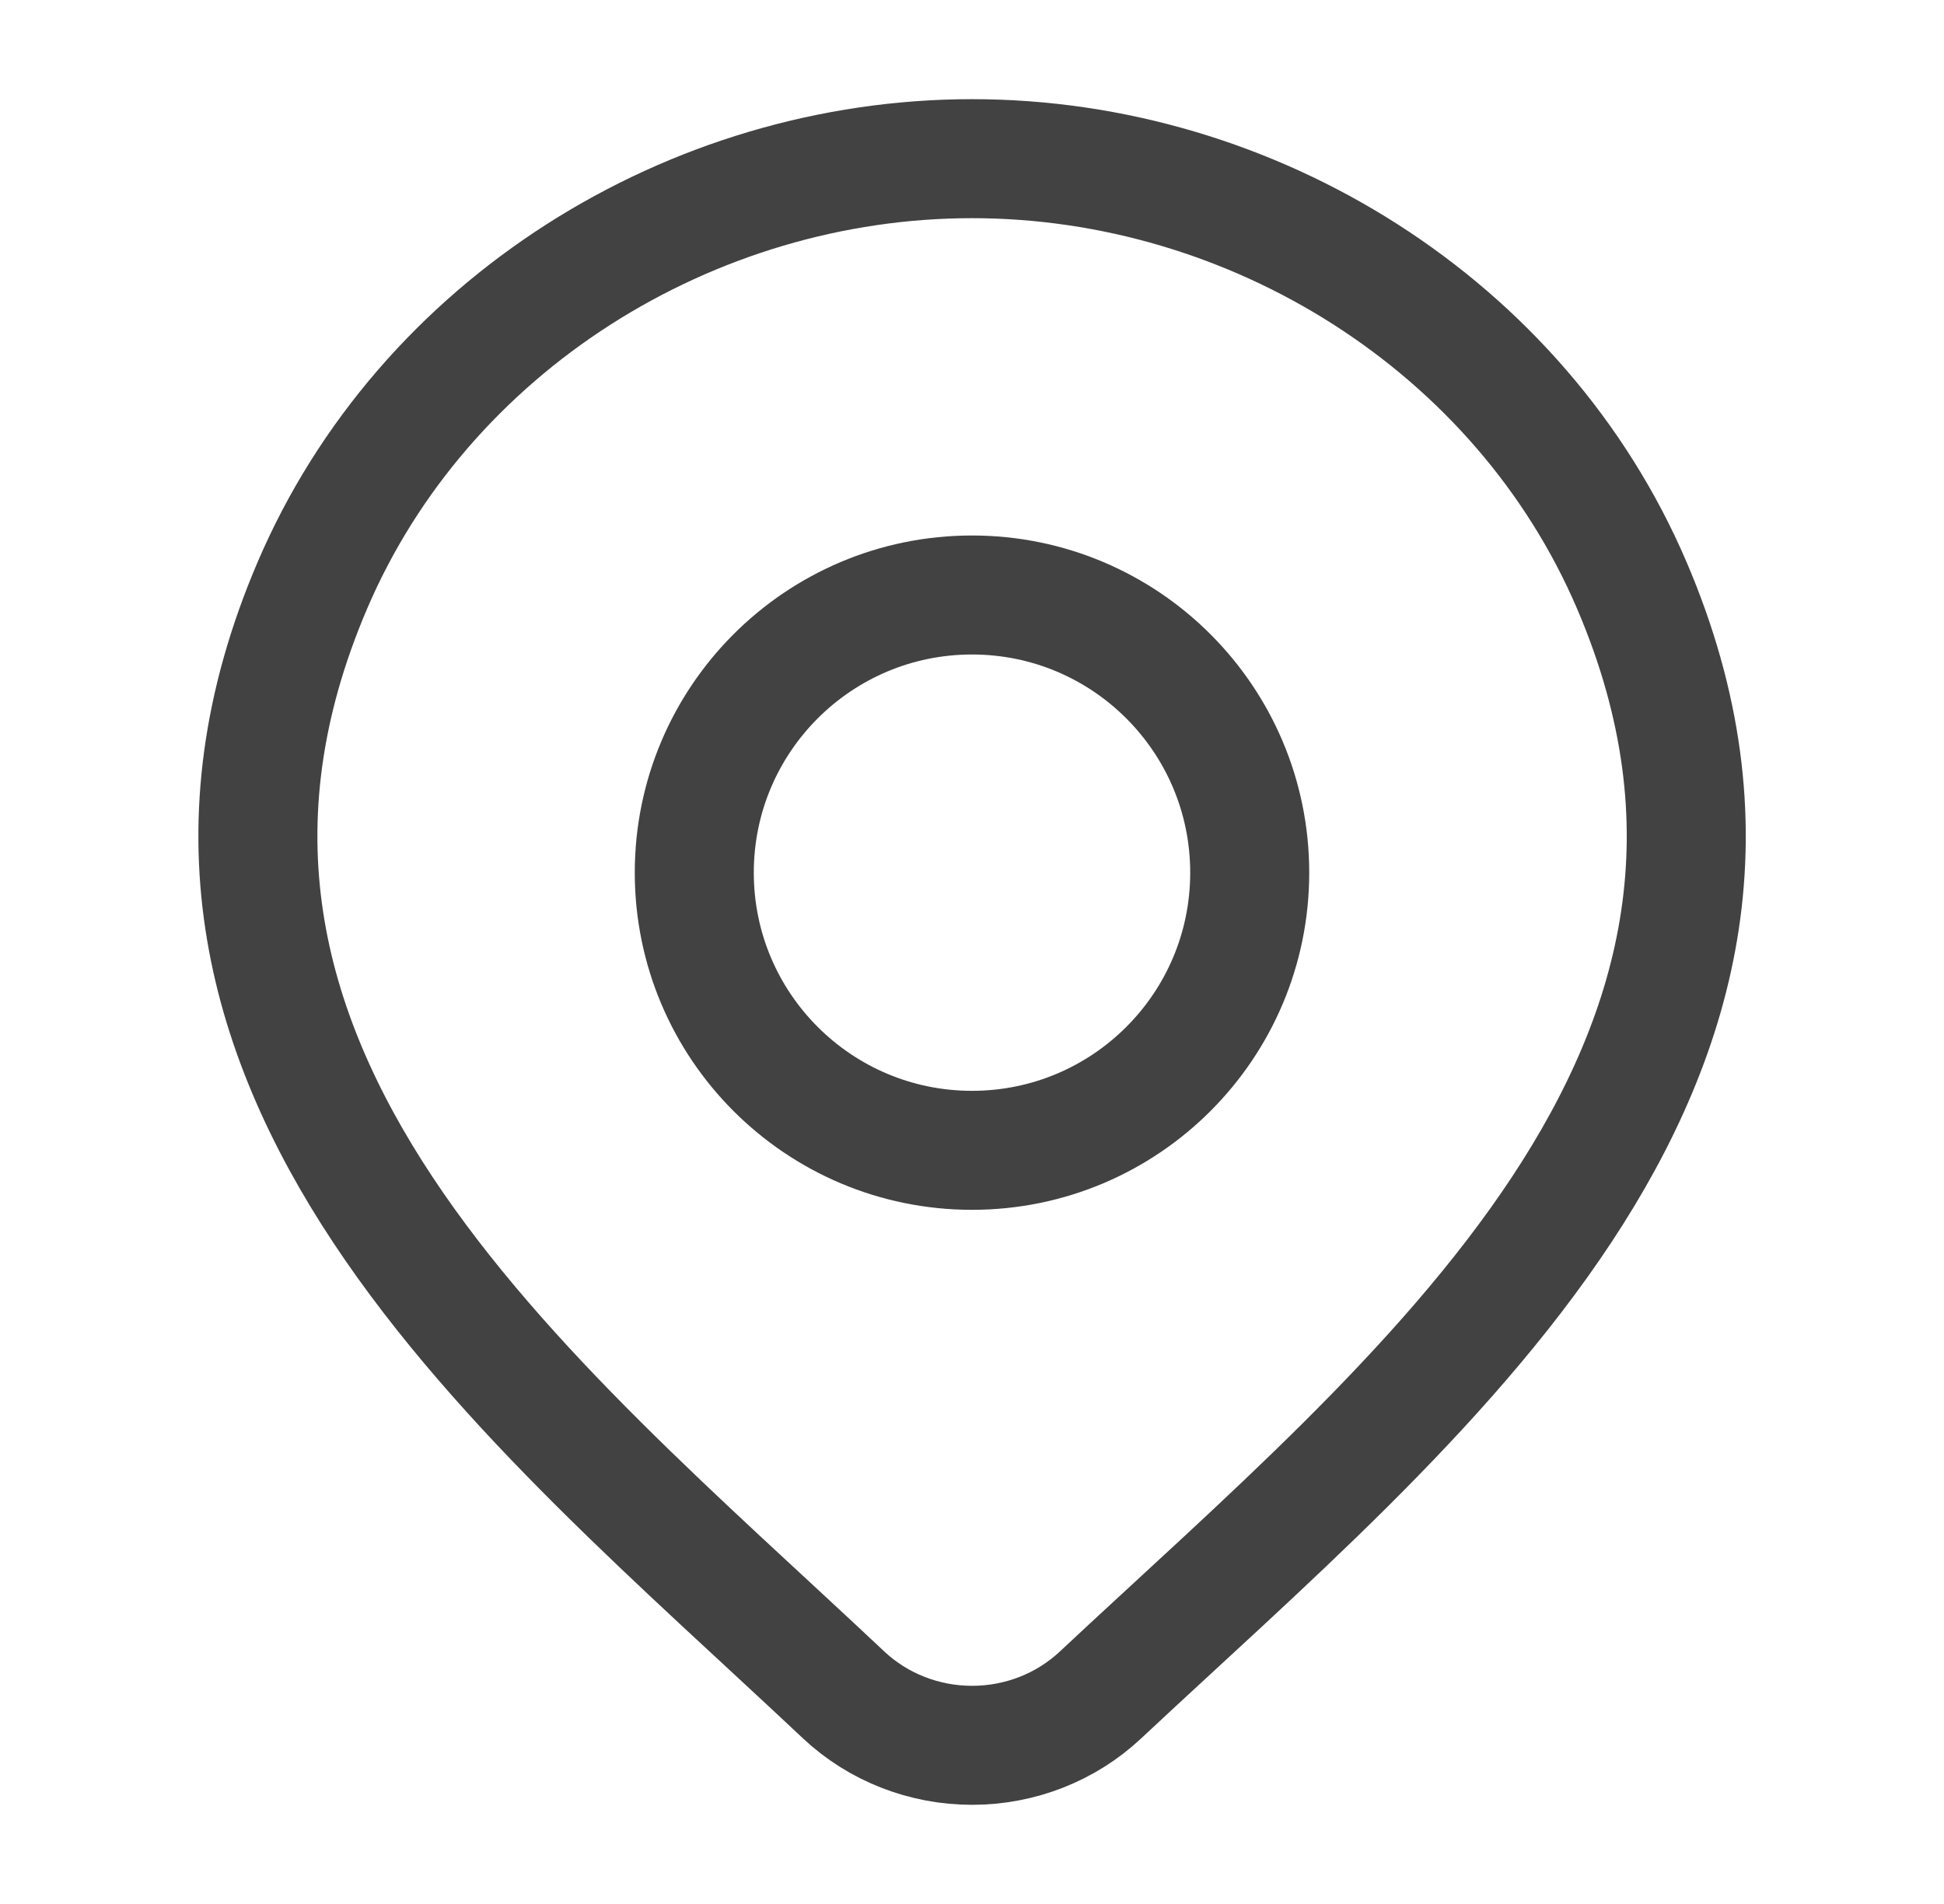 <svg width="49" height="48" viewBox="0 0 49 48" fill="none" xmlns="http://www.w3.org/2000/svg">
<path d="M27.735 42.734C26.868 43.546 25.709 44 24.502 44C23.296 44 22.136 43.546 21.269 42.734C13.326 35.252 2.682 26.894 7.873 14.759C10.679 8.198 17.417 4 24.502 4C31.588 4 38.325 8.198 41.132 14.759C46.316 26.878 35.698 35.278 27.735 42.734Z" stroke="#424242" stroke-width="3"/>
<path d="M31.5 22C31.5 25.866 28.366 29 24.5 29C20.634 29 17.5 25.866 17.5 22C17.5 18.134 20.634 15 24.5 15C28.366 15 31.5 18.134 31.5 22Z" stroke="#424242" stroke-width="3"/>
</svg>
